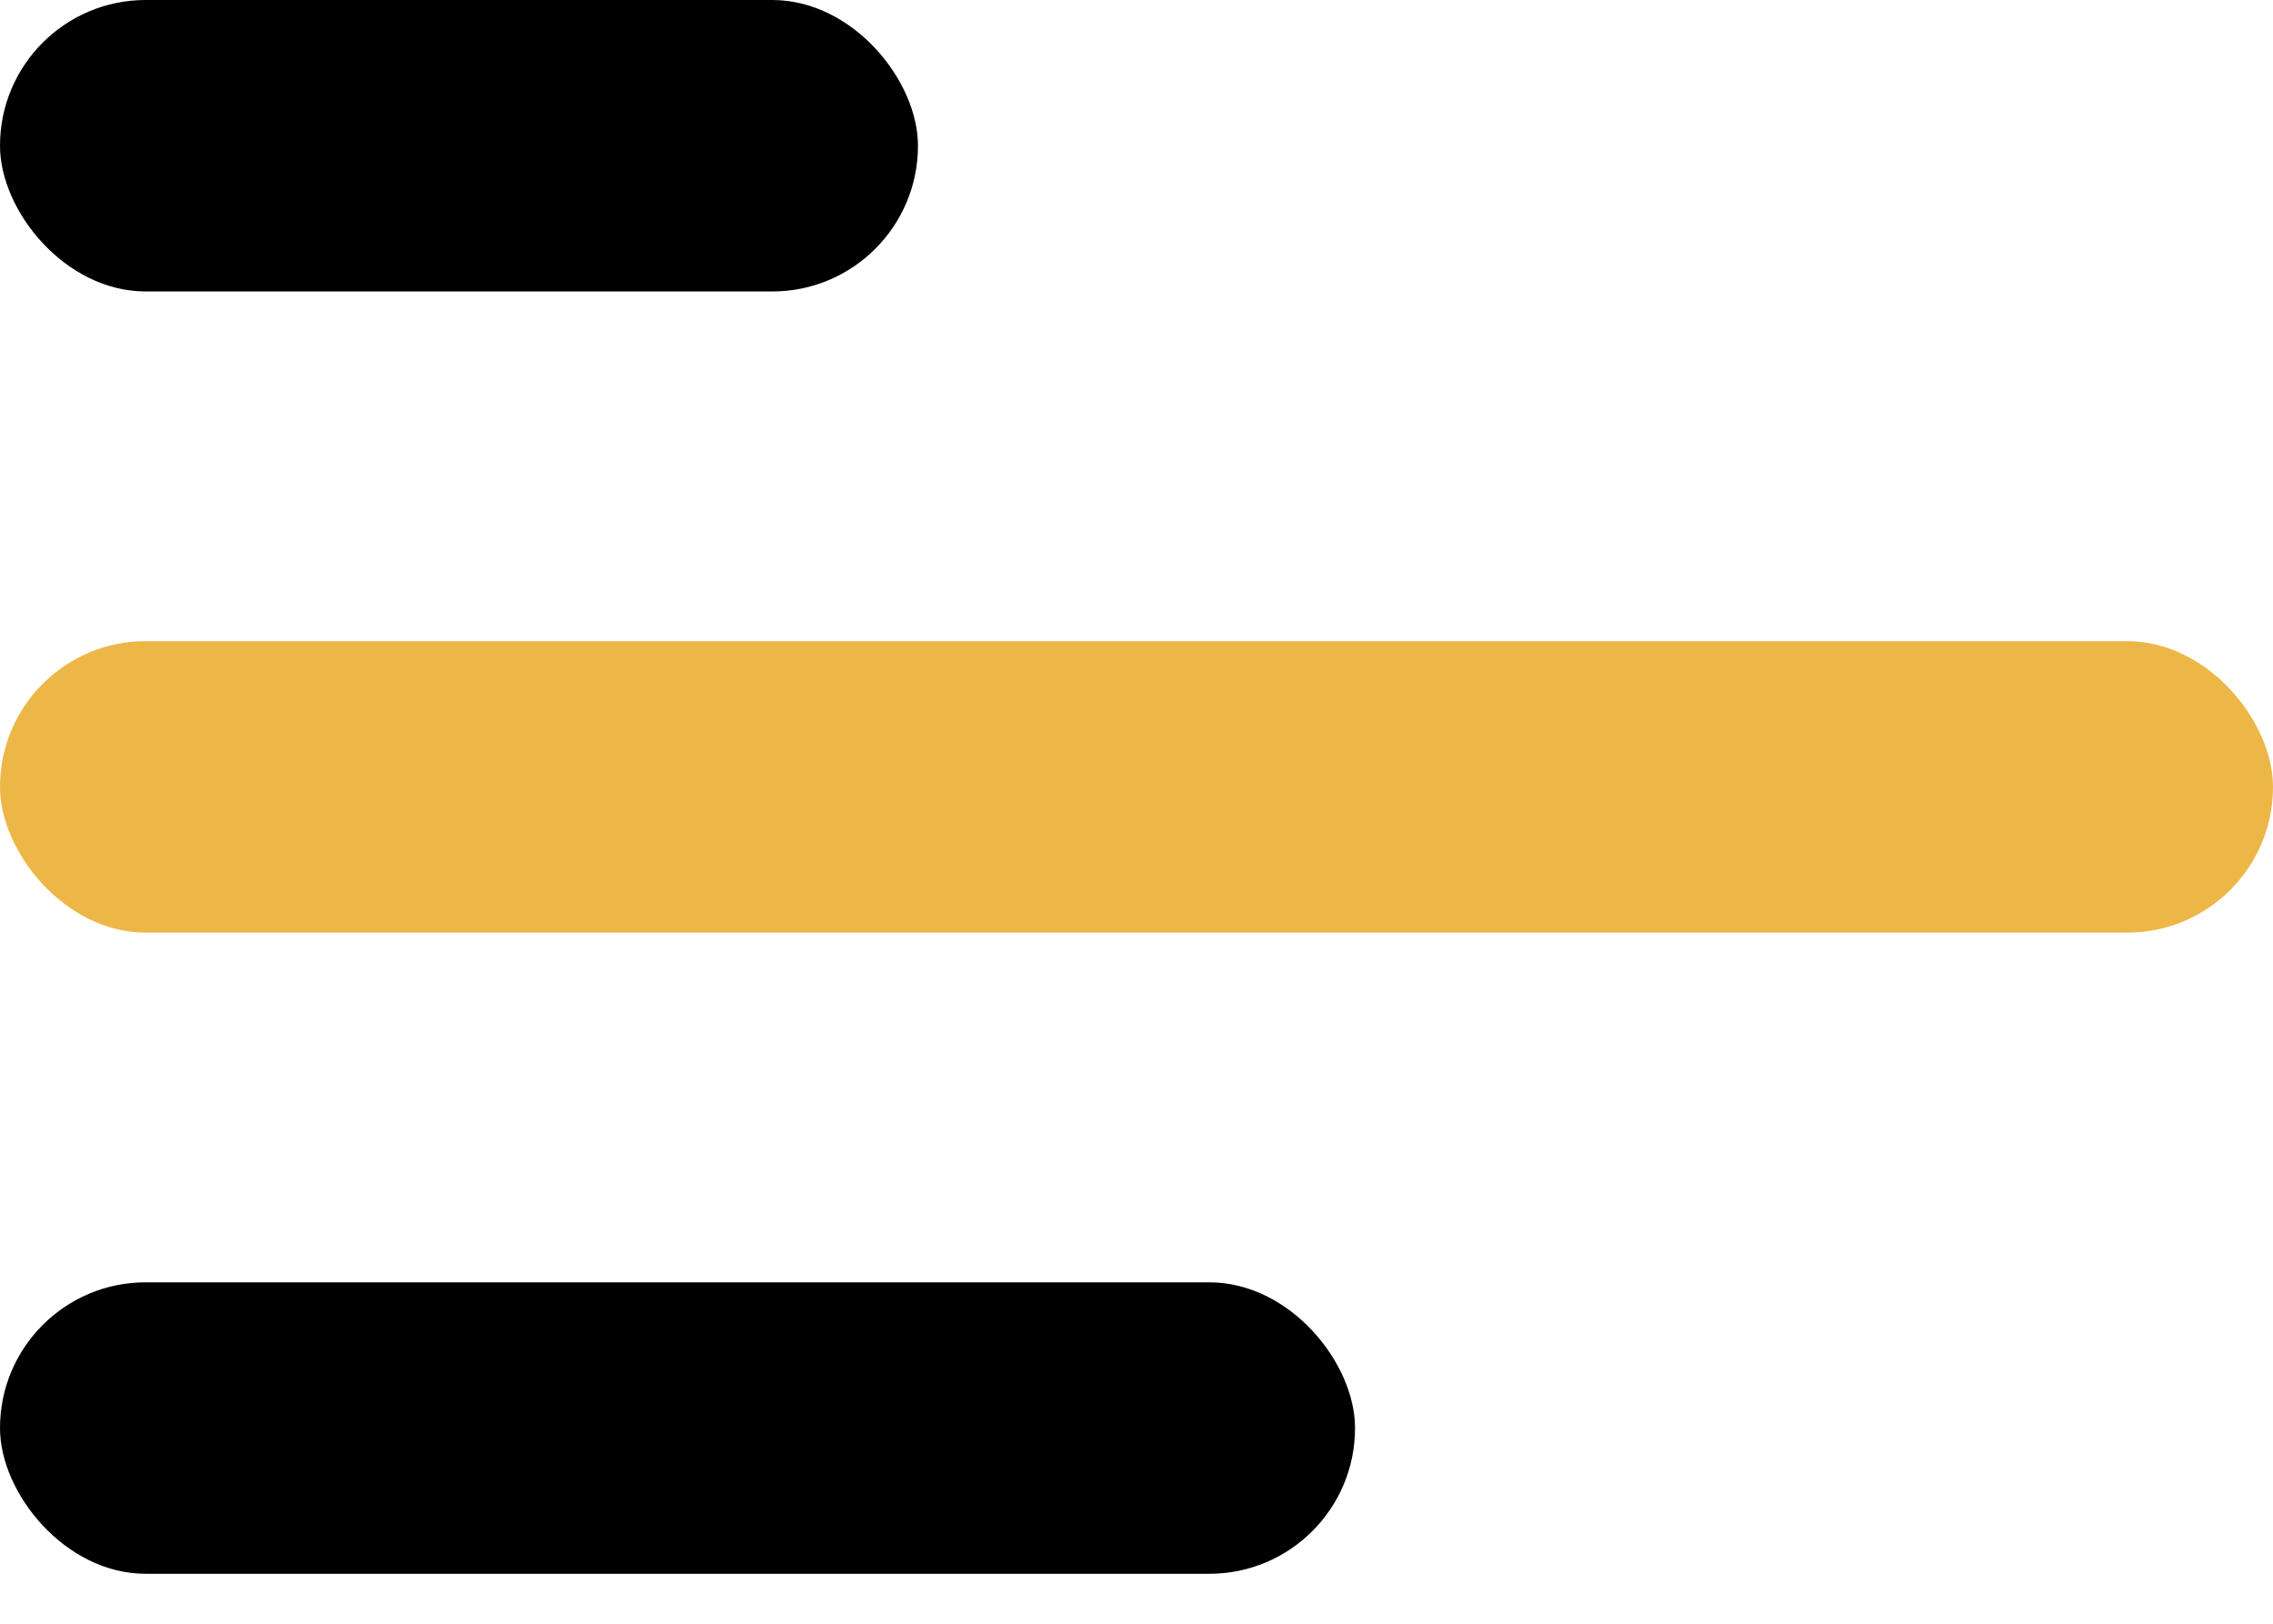 <svg width="42" height="30" viewBox="0 0 42 30" fill="none" xmlns="http://www.w3.org/2000/svg">
<rect y="11.846" width="42" height="5.385" rx="2.692" fill="#edb747"/>
<rect y="23.692" width="25.038" height="5.385" rx="2.692" fill="black"/>
<rect width="16.962" height="5.385" rx="2.692" fill="black"/>
</svg>
